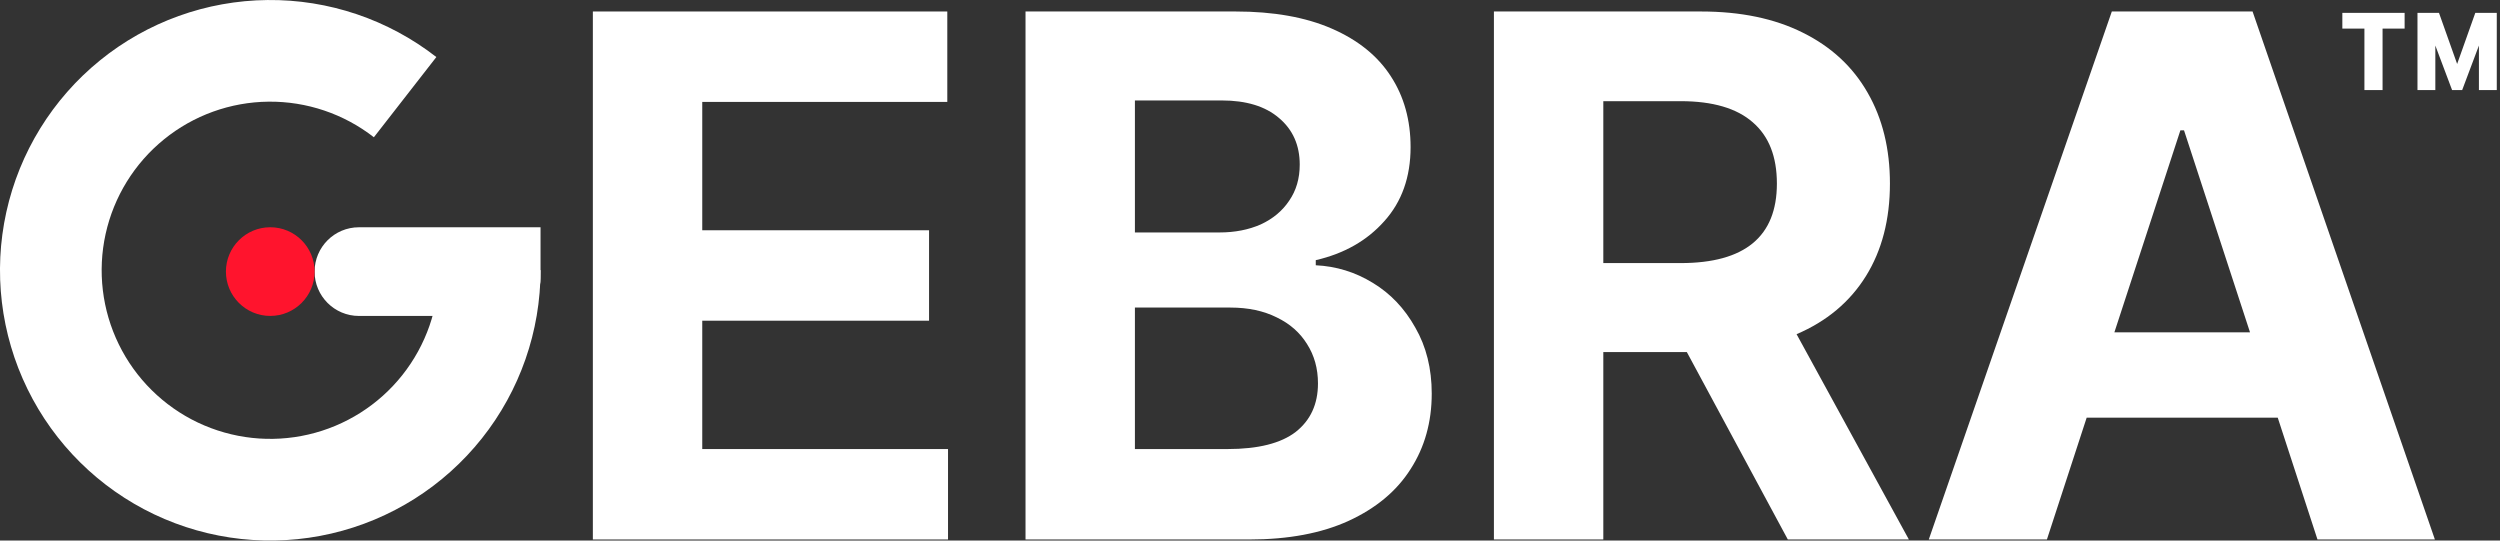 <svg width="111" height="24" viewBox="0 0 111 24" fill="none" xmlns="http://www.w3.org/2000/svg">
<rect x="0" y="0" width="111" height="24" fill="#333333" stroke="none"/>
<g id="Group 483325">
<path id="Vector" d="M85.638 23.953L93.765 0.51H100.014L108.109 23.953H102.896L101.132 18.545H92.648L90.883 23.953H85.638ZM99.901 14.757L96.971 5.788H96.809L93.878 14.757H99.901Z" fill="white"/>
<path id="Vector_2" d="M66.33 0.51H75.526C77.285 0.51 78.791 0.823 80.043 1.449C81.306 2.075 82.267 2.965 82.925 4.12C83.583 5.264 83.913 6.608 83.913 8.151C83.913 9.749 83.556 11.12 82.844 12.264C82.132 13.408 81.106 14.266 79.768 14.838L84.754 23.953H79.379L74.895 15.631H71.187V23.953H66.33V0.51ZM74.62 11.681C77.469 11.681 78.894 10.504 78.894 8.151C78.894 6.953 78.538 6.047 77.825 5.432C77.113 4.806 76.044 4.492 74.62 4.492H71.187V11.681H74.62Z" fill="white"/>
<path id="Vector_3" d="M45.533 0.51H54.859C56.542 0.51 57.967 0.763 59.133 1.271C60.298 1.778 61.173 2.485 61.756 3.392C62.338 4.287 62.63 5.334 62.63 6.532C62.63 7.86 62.241 8.956 61.464 9.819C60.698 10.682 59.683 11.26 58.42 11.551V11.778C59.327 11.821 60.169 12.08 60.946 12.555C61.734 13.03 62.365 13.694 62.84 14.546C63.326 15.388 63.569 16.365 63.569 17.477C63.569 18.74 63.256 19.857 62.63 20.828C62.015 21.8 61.097 22.566 59.877 23.127C58.669 23.678 57.201 23.953 55.474 23.953H45.533V0.51ZM54.502 19.938C55.862 19.938 56.872 19.684 57.53 19.177C58.188 18.659 58.518 17.941 58.518 17.023C58.518 16.365 58.356 15.782 58.032 15.275C57.719 14.768 57.271 14.374 56.688 14.093C56.105 13.802 55.42 13.656 54.632 13.656H50.39V19.938H54.502ZM54.146 10.321C54.826 10.321 55.436 10.202 55.976 9.965C56.515 9.716 56.936 9.366 57.239 8.912C57.552 8.459 57.708 7.925 57.708 7.31C57.708 6.446 57.401 5.755 56.785 5.237C56.181 4.719 55.334 4.46 54.243 4.46H50.39V10.321H54.146Z" fill="white"/>
<path id="Vector_4" d="M26.323 0.51H42.06V4.525H31.18V10.224H41.25V14.239H31.18V19.938H42.092V23.953H26.323V0.51Z" fill="white"/>
<g id="Group 483322">
<g id="Group 53">
<path id="Rectangle 4" d="M15.937 14.028C14.85 14.028 13.968 13.147 13.968 12.059C13.968 10.972 14.85 10.091 15.937 10.091L24 10.091L24 12.356C24 13.28 23.251 14.028 22.328 14.028L15.937 14.028Z" fill="white"/>
</g>
</g>
<g id="Group 483323">
<g id="Group 53_2">
<path id="Rectangle 4_2" d="M11.999 14.027C10.912 14.027 10.031 13.146 10.031 12.058C10.031 10.971 10.912 10.09 11.999 10.09C13.087 10.09 13.968 10.971 13.968 12.058C13.968 13.146 13.087 14.027 11.999 14.027Z" fill="#FF142D"/>
</g>
</g>
<path id="Ellipse 10" d="M19.374 2.533C17.233 0.866 14.591 -0.027 11.879 0.001C9.166 0.028 6.542 0.974 4.436 2.684C2.33 4.394 0.866 6.767 0.281 9.416C-0.303 12.066 0.028 14.835 1.22 17.272C2.412 19.709 4.394 21.67 6.844 22.836C9.293 24.001 12.066 24.303 14.709 23.69C17.352 23.078 19.709 21.588 21.396 19.464C23.084 17.34 24.002 14.706 24 11.993L19.486 11.996C19.487 13.688 18.915 15.331 17.862 16.656C16.809 17.982 15.339 18.911 13.69 19.293C12.041 19.675 10.312 19.487 8.783 18.76C7.255 18.033 6.018 16.809 5.275 15.289C4.531 13.768 4.325 12.041 4.689 10.388C5.054 8.735 5.967 7.255 7.281 6.188C8.595 5.121 10.232 4.531 11.924 4.514C13.617 4.497 15.265 5.054 16.6 6.094L19.374 2.533Z" fill="white"/>
<path id="&#226;&#132;&#162;" d="M108.129 2.022V4H107.336V0.572H108.291L109.097 2.84L109.903 0.572H110.857V4H110.064V2.022L109.32 4H108.873L108.129 2.022ZM104.98 1.271H104V0.572H106.765V1.271H105.786V4H104.98V1.271Z" fill="white"/>
</g>
</svg>
